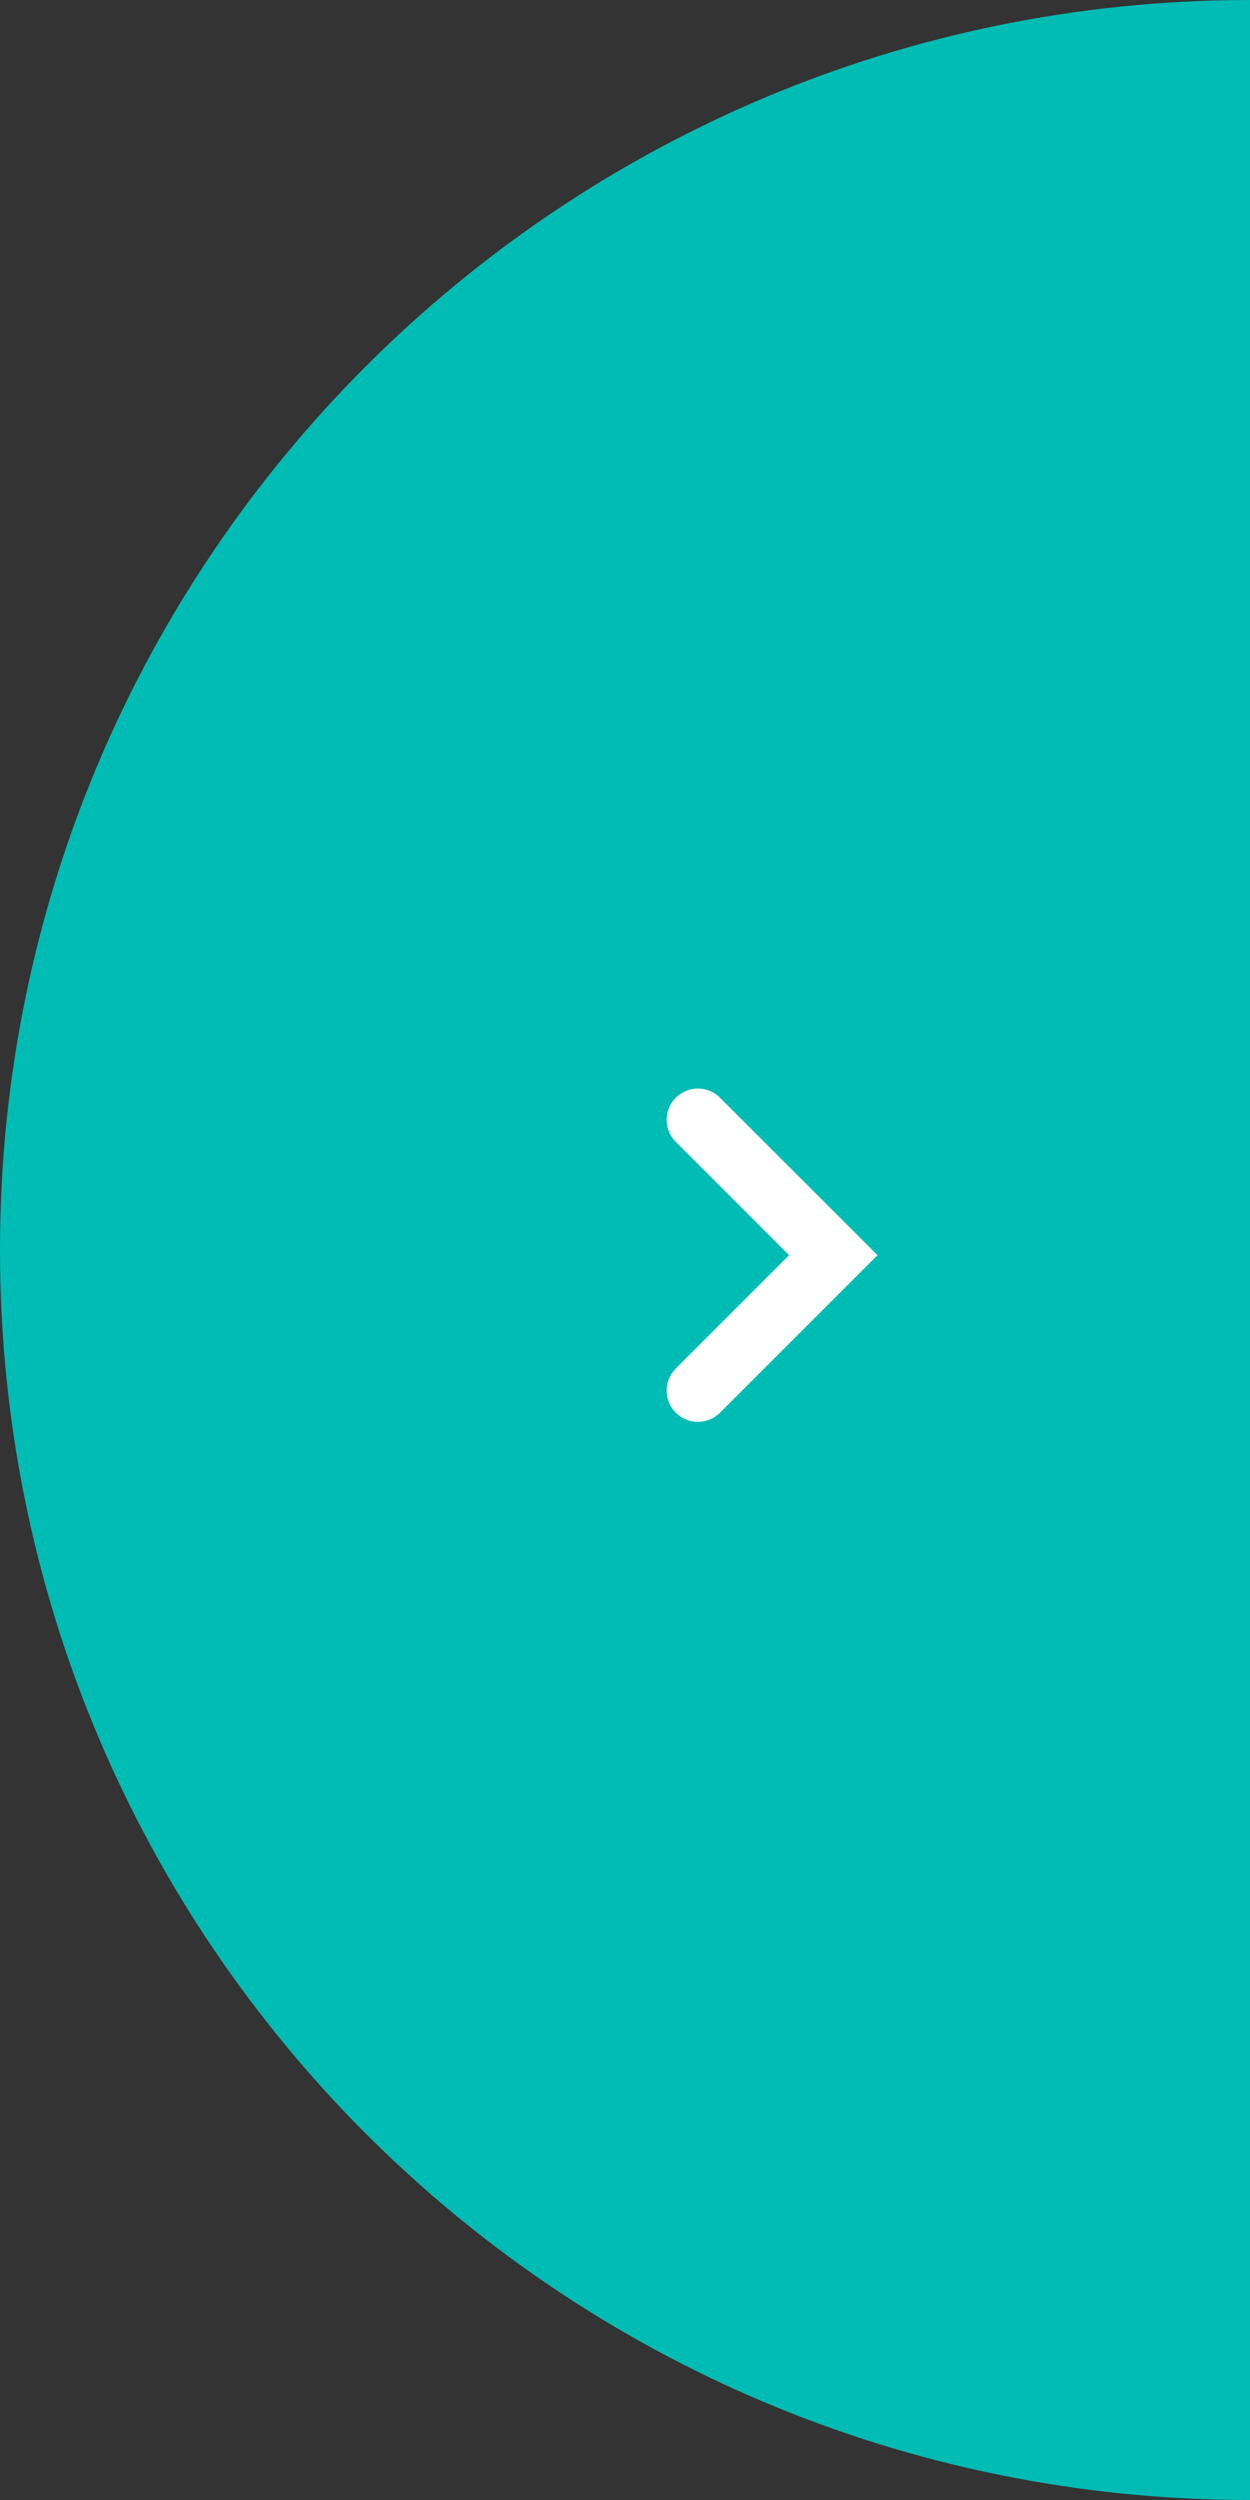 <svg width="40" height="80" viewBox="0 0 40 80" fill="none" xmlns="http://www.w3.org/2000/svg">
<rect x="0" y="0" width="40" height="80" fill="#333333" stroke="none"/>
<path d="M0 40C0 62.096 17.904 80 40 80V0C17.904 0 0 17.904 0 40Z" fill="#00BCB4"/>
<path d="M22.333 44.499L26.666 40.166L22.333 35.834" stroke="white" stroke-width="2" stroke-linecap="round"/>
</svg>

